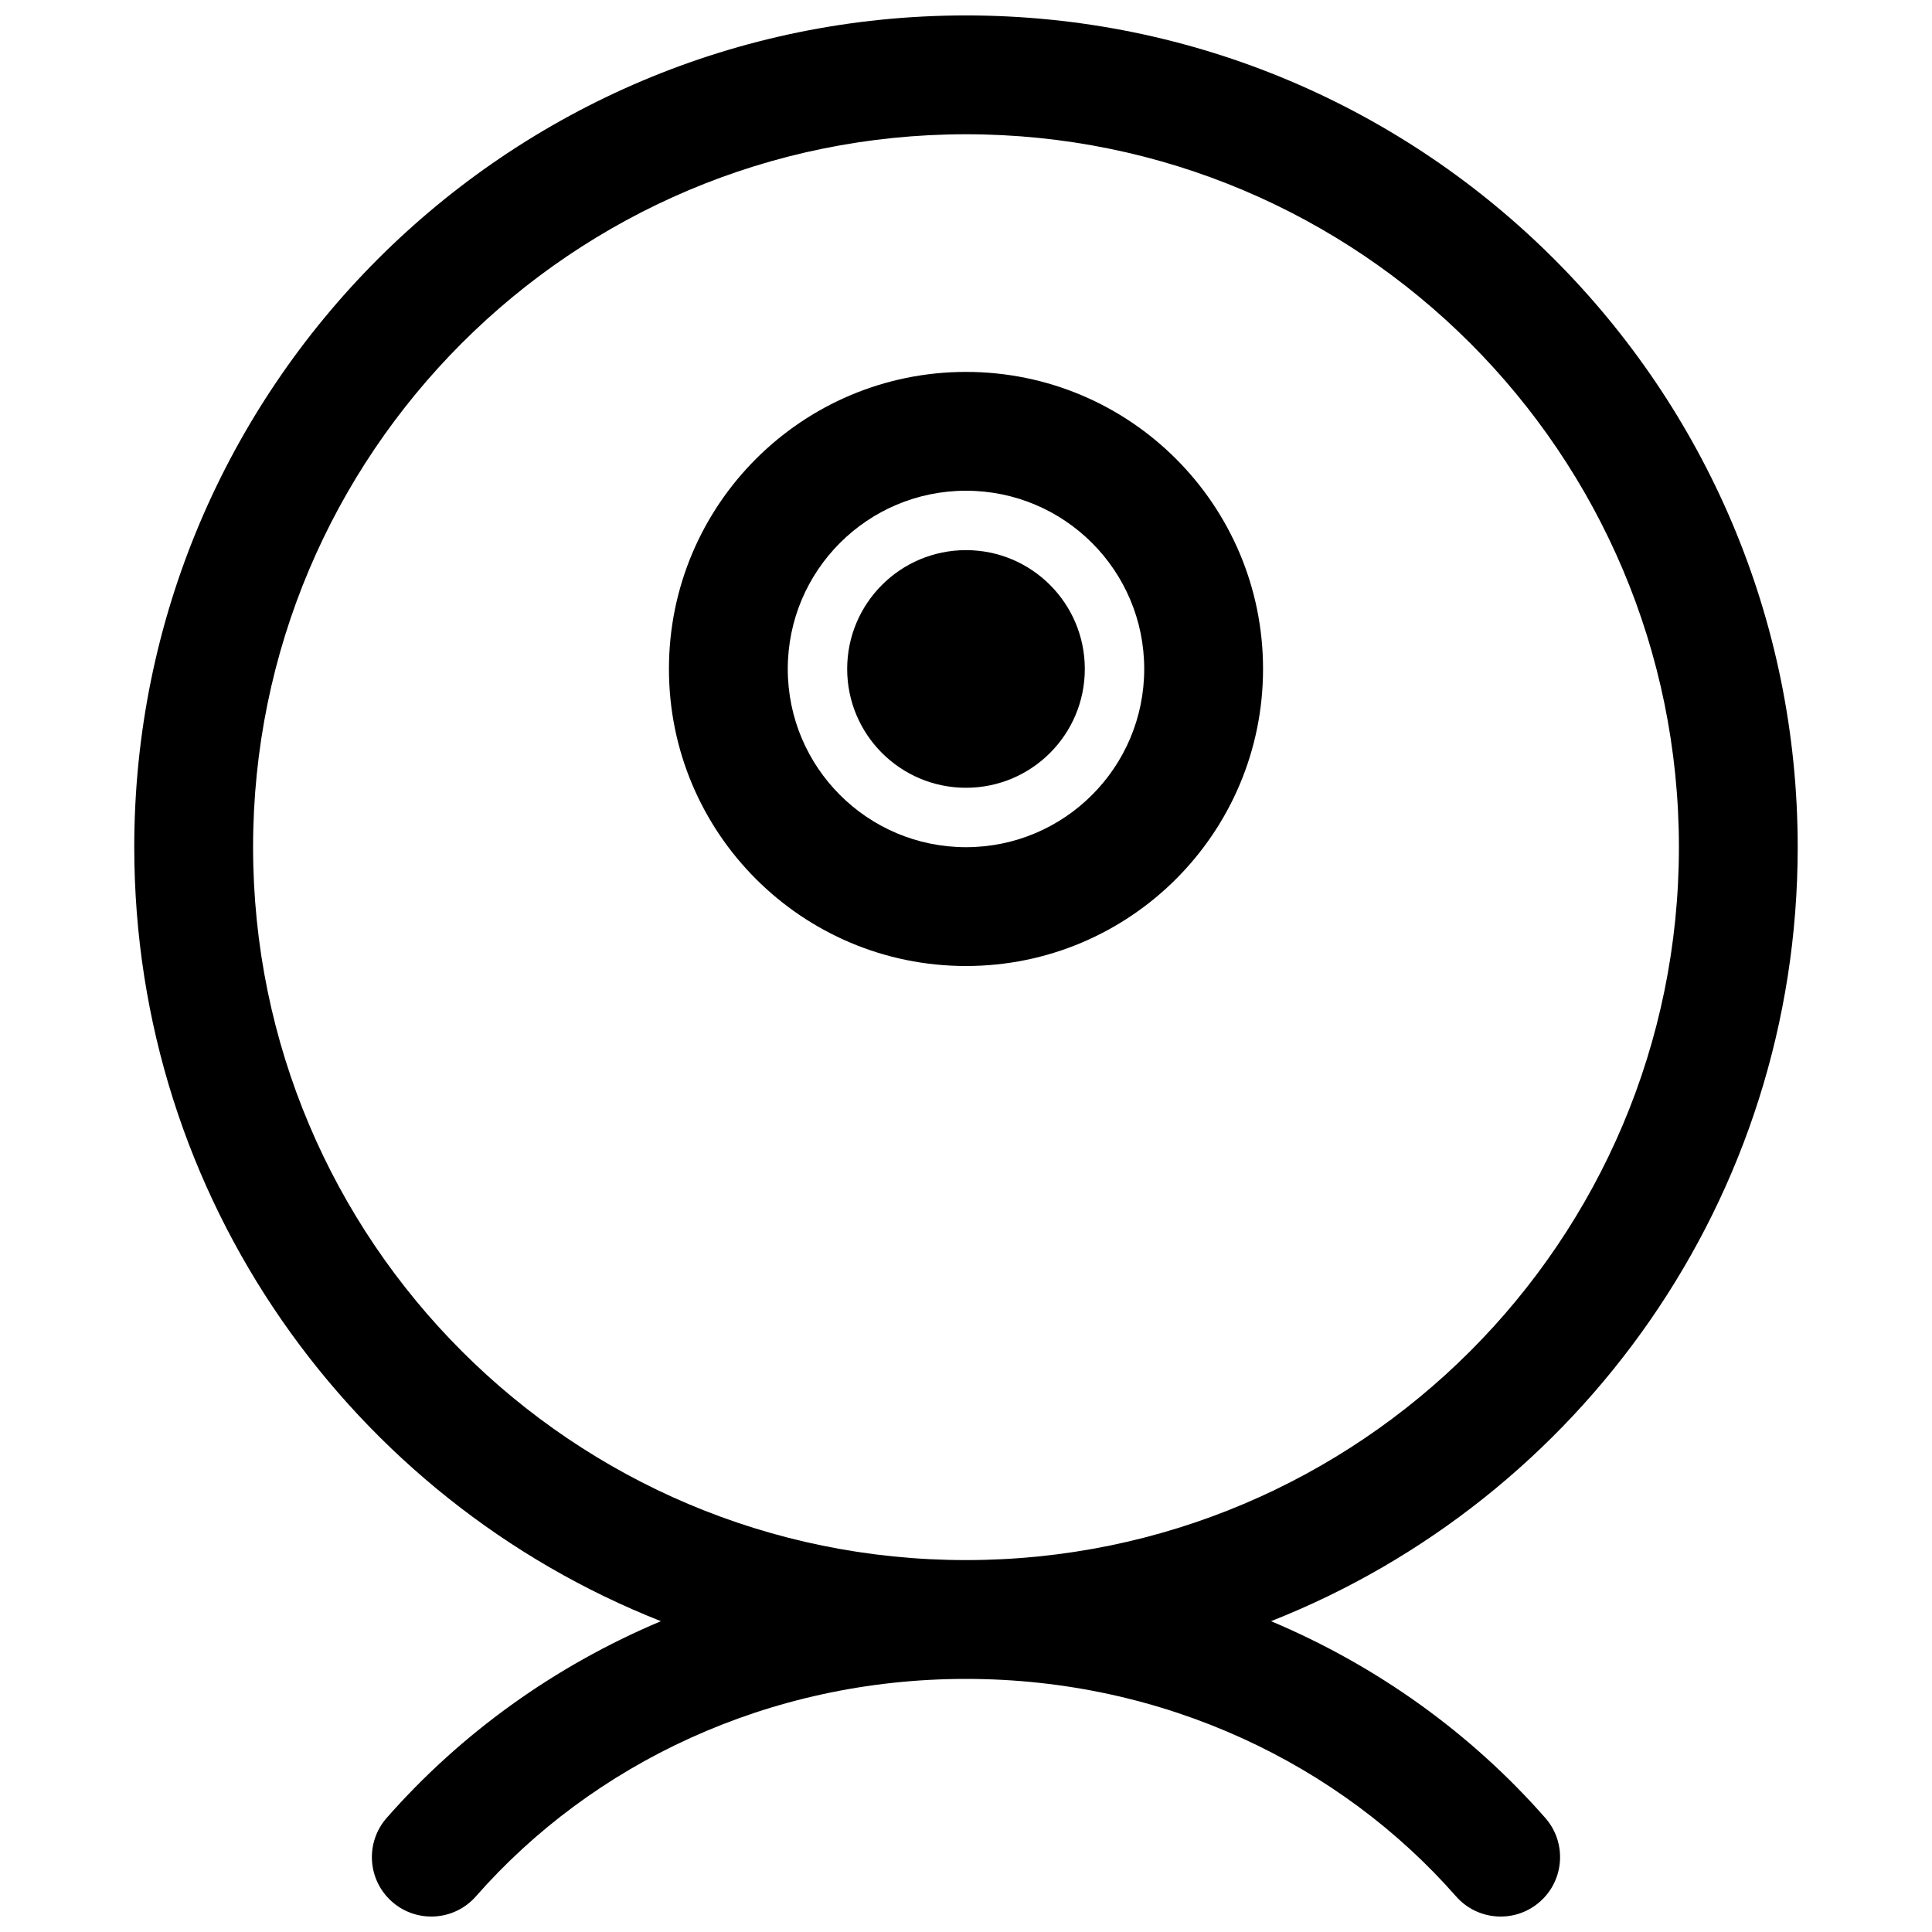 <?xml version="1.0" encoding="UTF-8"?>
<!-- Uploaded to: ICON Repo, www.svgrepo.com, Generator: ICON Repo Mixer Tools -->
<svg width="800px" height="800px" version="1.1" viewBox="144 144 512 512" xmlns="http://www.w3.org/2000/svg">
 <defs>
  <clipPath id="a">
   <path d="m179 148.09h442v503.81h-442z"/>
  </clipPath>
 </defs>
 <path d="m368.51 321.28c0-17.391 14.098-31.488 31.488-31.488s31.488 14.098 31.488 31.488-14.098 31.488-31.488 31.488-31.488-14.098-31.488-31.488z"/>
 <path d="m400 242.56c-43.477 0-78.723 35.242-78.723 78.719 0 43.477 35.246 78.723 78.723 78.723 43.473 0 78.719-35.246 78.719-78.723 0-43.477-35.246-78.719-78.719-78.719zm-47.234 78.719c0-26.086 21.148-47.23 47.234-47.23s47.23 21.145 47.23 47.23c0 26.086-21.145 47.234-47.23 47.234s-47.234-21.148-47.234-47.234z" fill-rule="evenodd"/>
 <g clip-path="url(#a)">
  <path d="m400 148.09c-121.73 0-220.42 98.684-220.42 220.42 0 93.191 57.836 172.88 139.57 205.12-28.246 11.891-53.086 29.828-72.68 52.141-5.738 6.535-5.094 16.484 1.441 22.219 6.535 5.738 16.48 5.094 22.219-1.441 30.816-35.094 77.449-57.621 129.87-57.621 52.414 0 99.047 22.527 129.86 57.621 5.738 6.535 15.688 7.18 22.219 1.441 6.535-5.734 7.18-15.684 1.441-22.219-19.594-22.312-44.434-40.25-72.68-52.141 81.734-32.242 139.57-111.93 139.57-205.12 0-121.73-98.684-220.42-220.41-220.42zm-188.93 220.42c0-104.34 84.586-188.93 188.93-188.93 104.34 0 188.93 84.586 188.93 188.93 0 104.34-84.586 188.93-188.93 188.93-104.34 0-188.93-84.586-188.93-188.93z" fill-rule="evenodd"/>
 </g>
</svg>